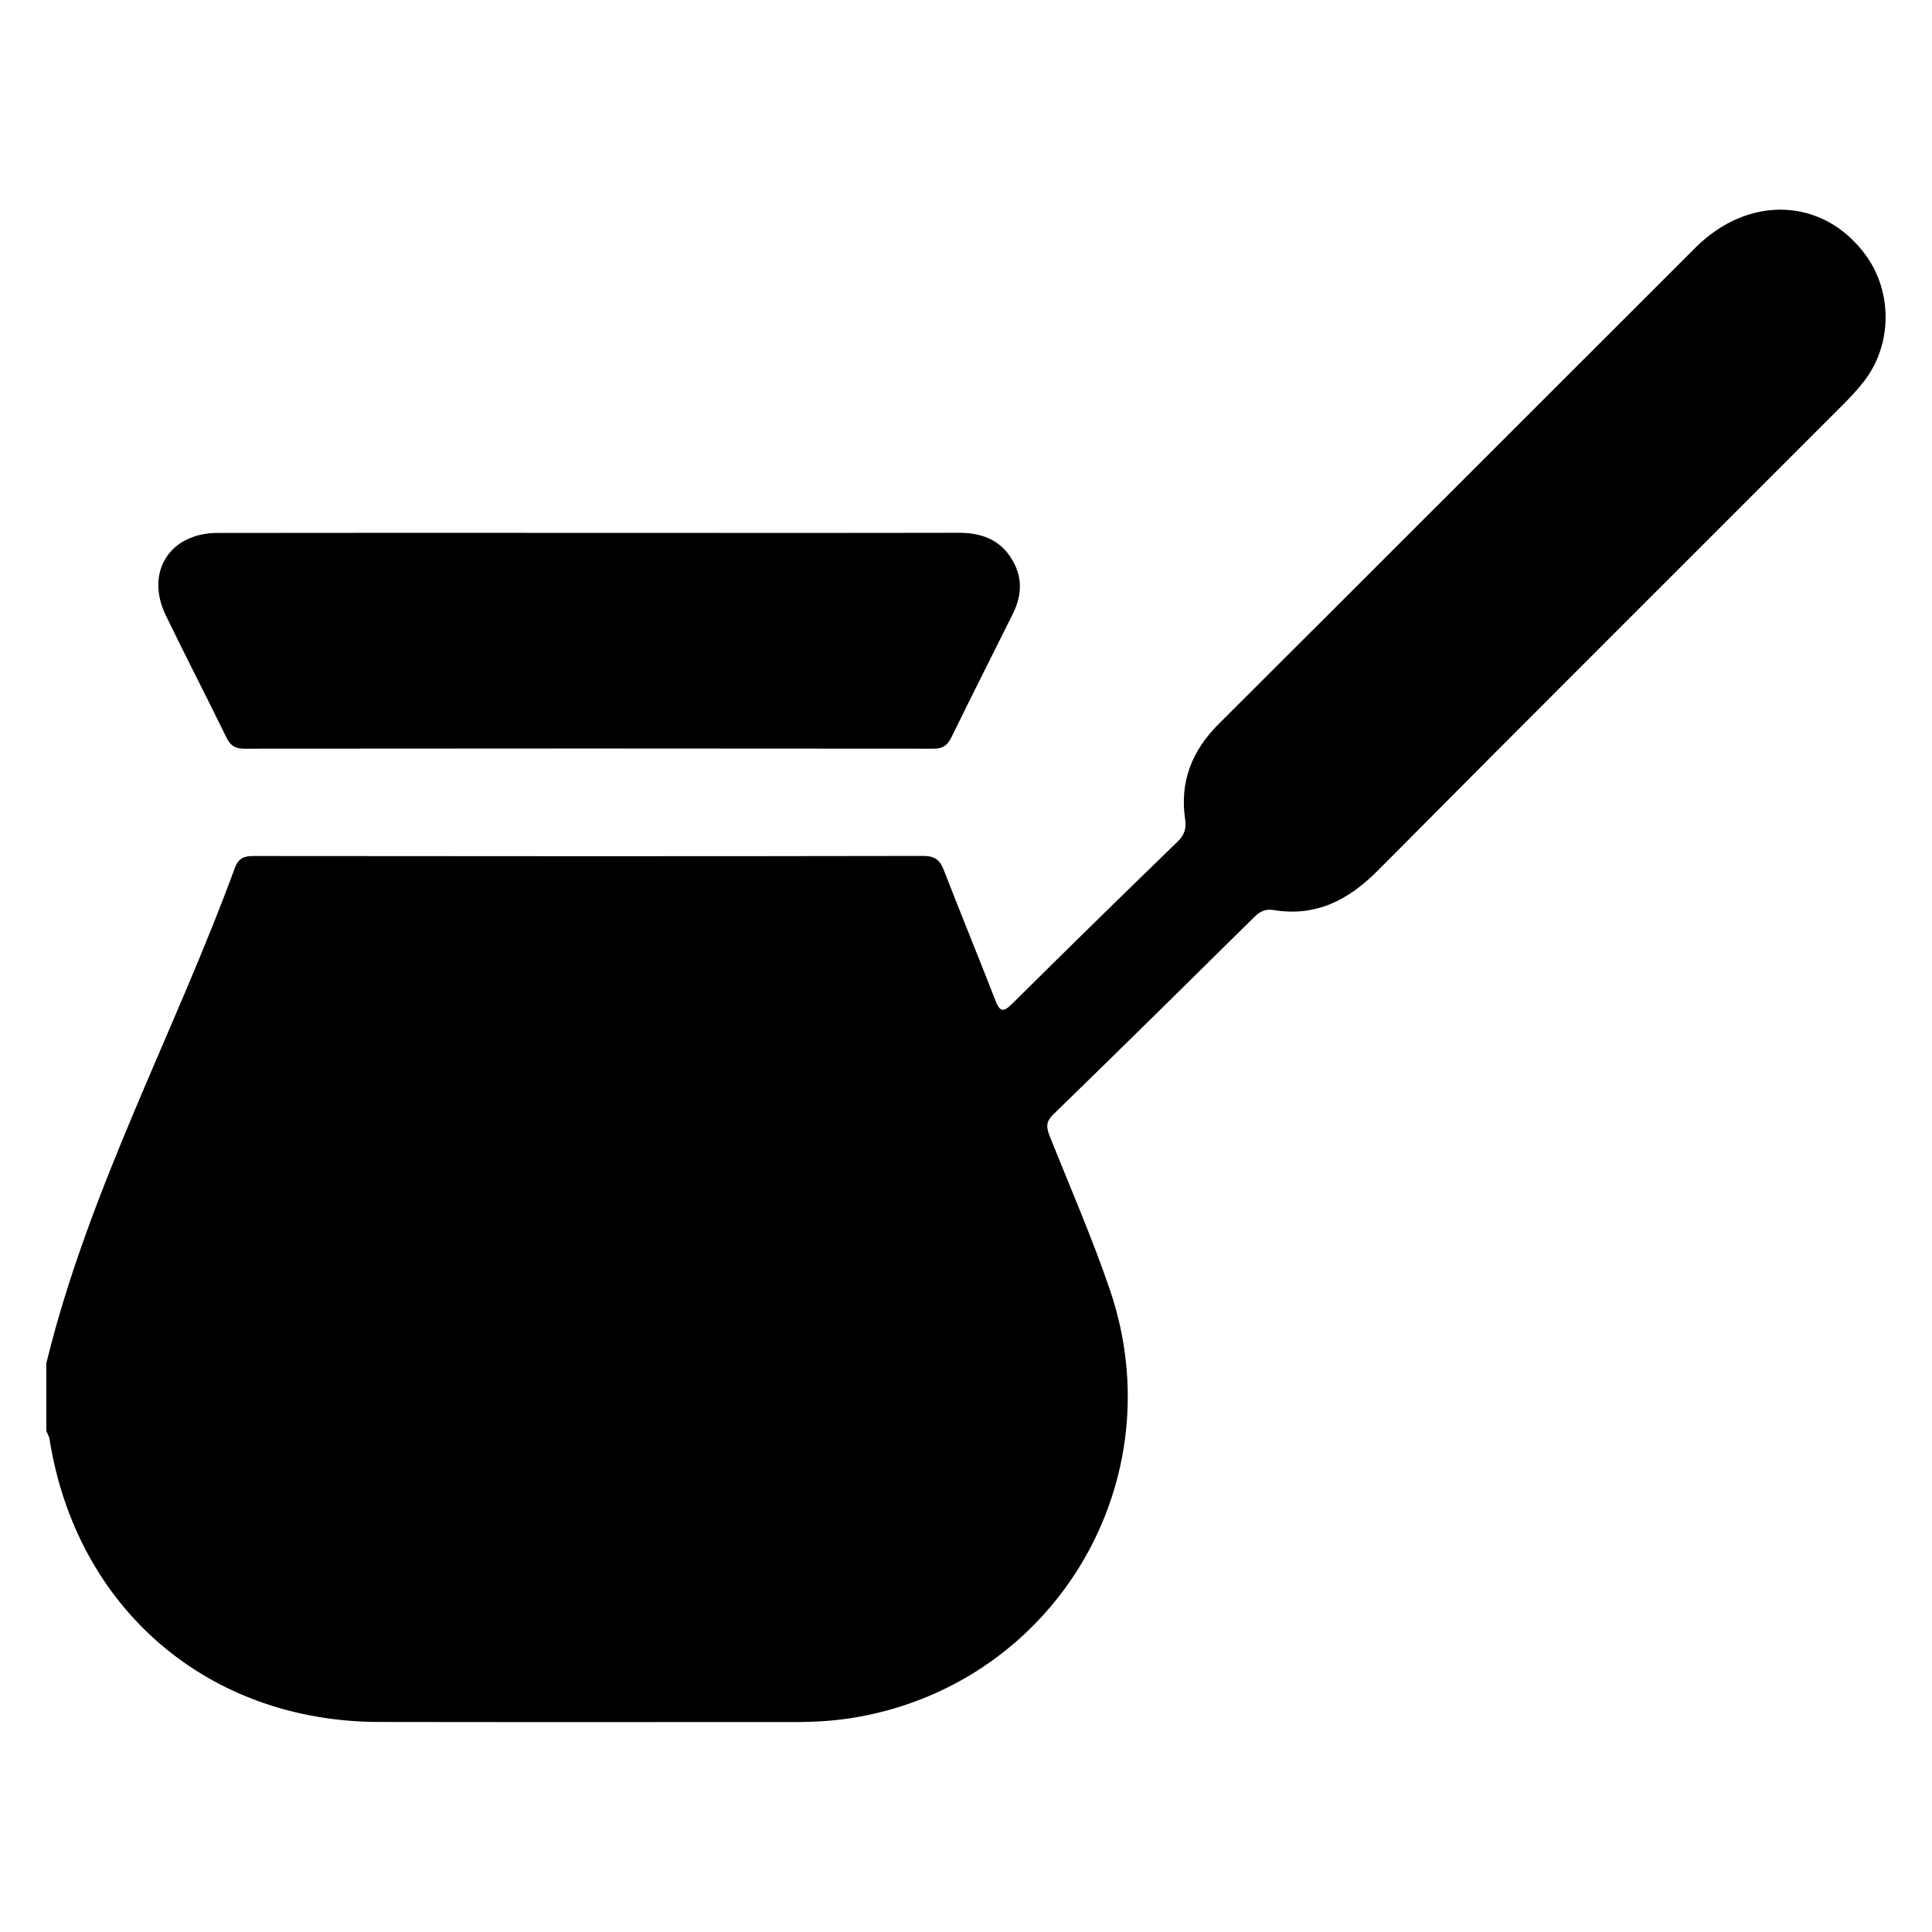 <?xml version="1.0" encoding="UTF-8"?><svg id="Livello_2" xmlns="http://www.w3.org/2000/svg" xmlns:xlink="http://www.w3.org/1999/xlink" viewBox="0 0 241 241"><defs><style>.cls-1{clip-path:url(#clippath);}.cls-2{fill:none;}</style><clipPath id="clippath"><rect class="cls-2" width="241" height="241"/></clipPath></defs><g id="Livello_1-2"><g class="cls-1"><g><path d="M5.79,170.01c5.27-21.55,15.92-41.06,23.5-61.73,.44-1.2,1.11-1.5,2.32-1.5,27.86,.03,55.71,.04,83.57-.01,1.47,0,2.08,.54,2.57,1.81,2.1,5.42,4.31,10.8,6.42,16.22,.54,1.39,.96,1.53,2.07,.43,6.84-6.79,13.72-13.52,20.64-20.23,.85-.82,1.13-1.64,.96-2.77-.7-4.71,.83-8.58,4.19-11.93,19.84-19.77,39.62-39.6,59.44-59.39,6.67-6.66,15.95-6.27,21.2,.83,3.45,4.66,3.39,11.28-.18,15.86-.78,1-1.65,1.93-2.54,2.83-19.37,19.39-38.79,38.73-58.1,58.18-3.68,3.7-7.72,5.77-12.99,4.91-.98-.16-1.68,.16-2.38,.85-8.34,8.24-16.69,16.48-25.1,24.65-.97,.94-.85,1.66-.43,2.72,2.54,6.37,5.29,12.67,7.5,19.15,8.11,23.79-6.71,48.84-31.38,53.28-2.58,.46-5.18,.64-7.8,.64-17.33,0-34.65,.02-51.98-.01-21.36-.04-37.77-14.15-41.11-35.28-.06-.35-.26-.67-.4-1.01v-8.52Z"/><path d="M73.49,66.47c15.37,0,30.75,.02,46.12-.01,3.11,0,5.53,1.04,6.95,3.92,1.04,2.11,.78,4.2-.24,6.24-2.56,5.14-5.15,10.26-7.67,15.41-.5,1.02-1.11,1.37-2.24,1.36-28.66-.03-57.31-.03-85.97,0-1.16,0-1.72-.43-2.2-1.41-2.49-5.09-5.09-10.12-7.56-15.22-2.6-5.38,.47-10.27,6.46-10.28,15.45-.03,30.9-.01,46.34-.01Z"/></g></g></g></svg>